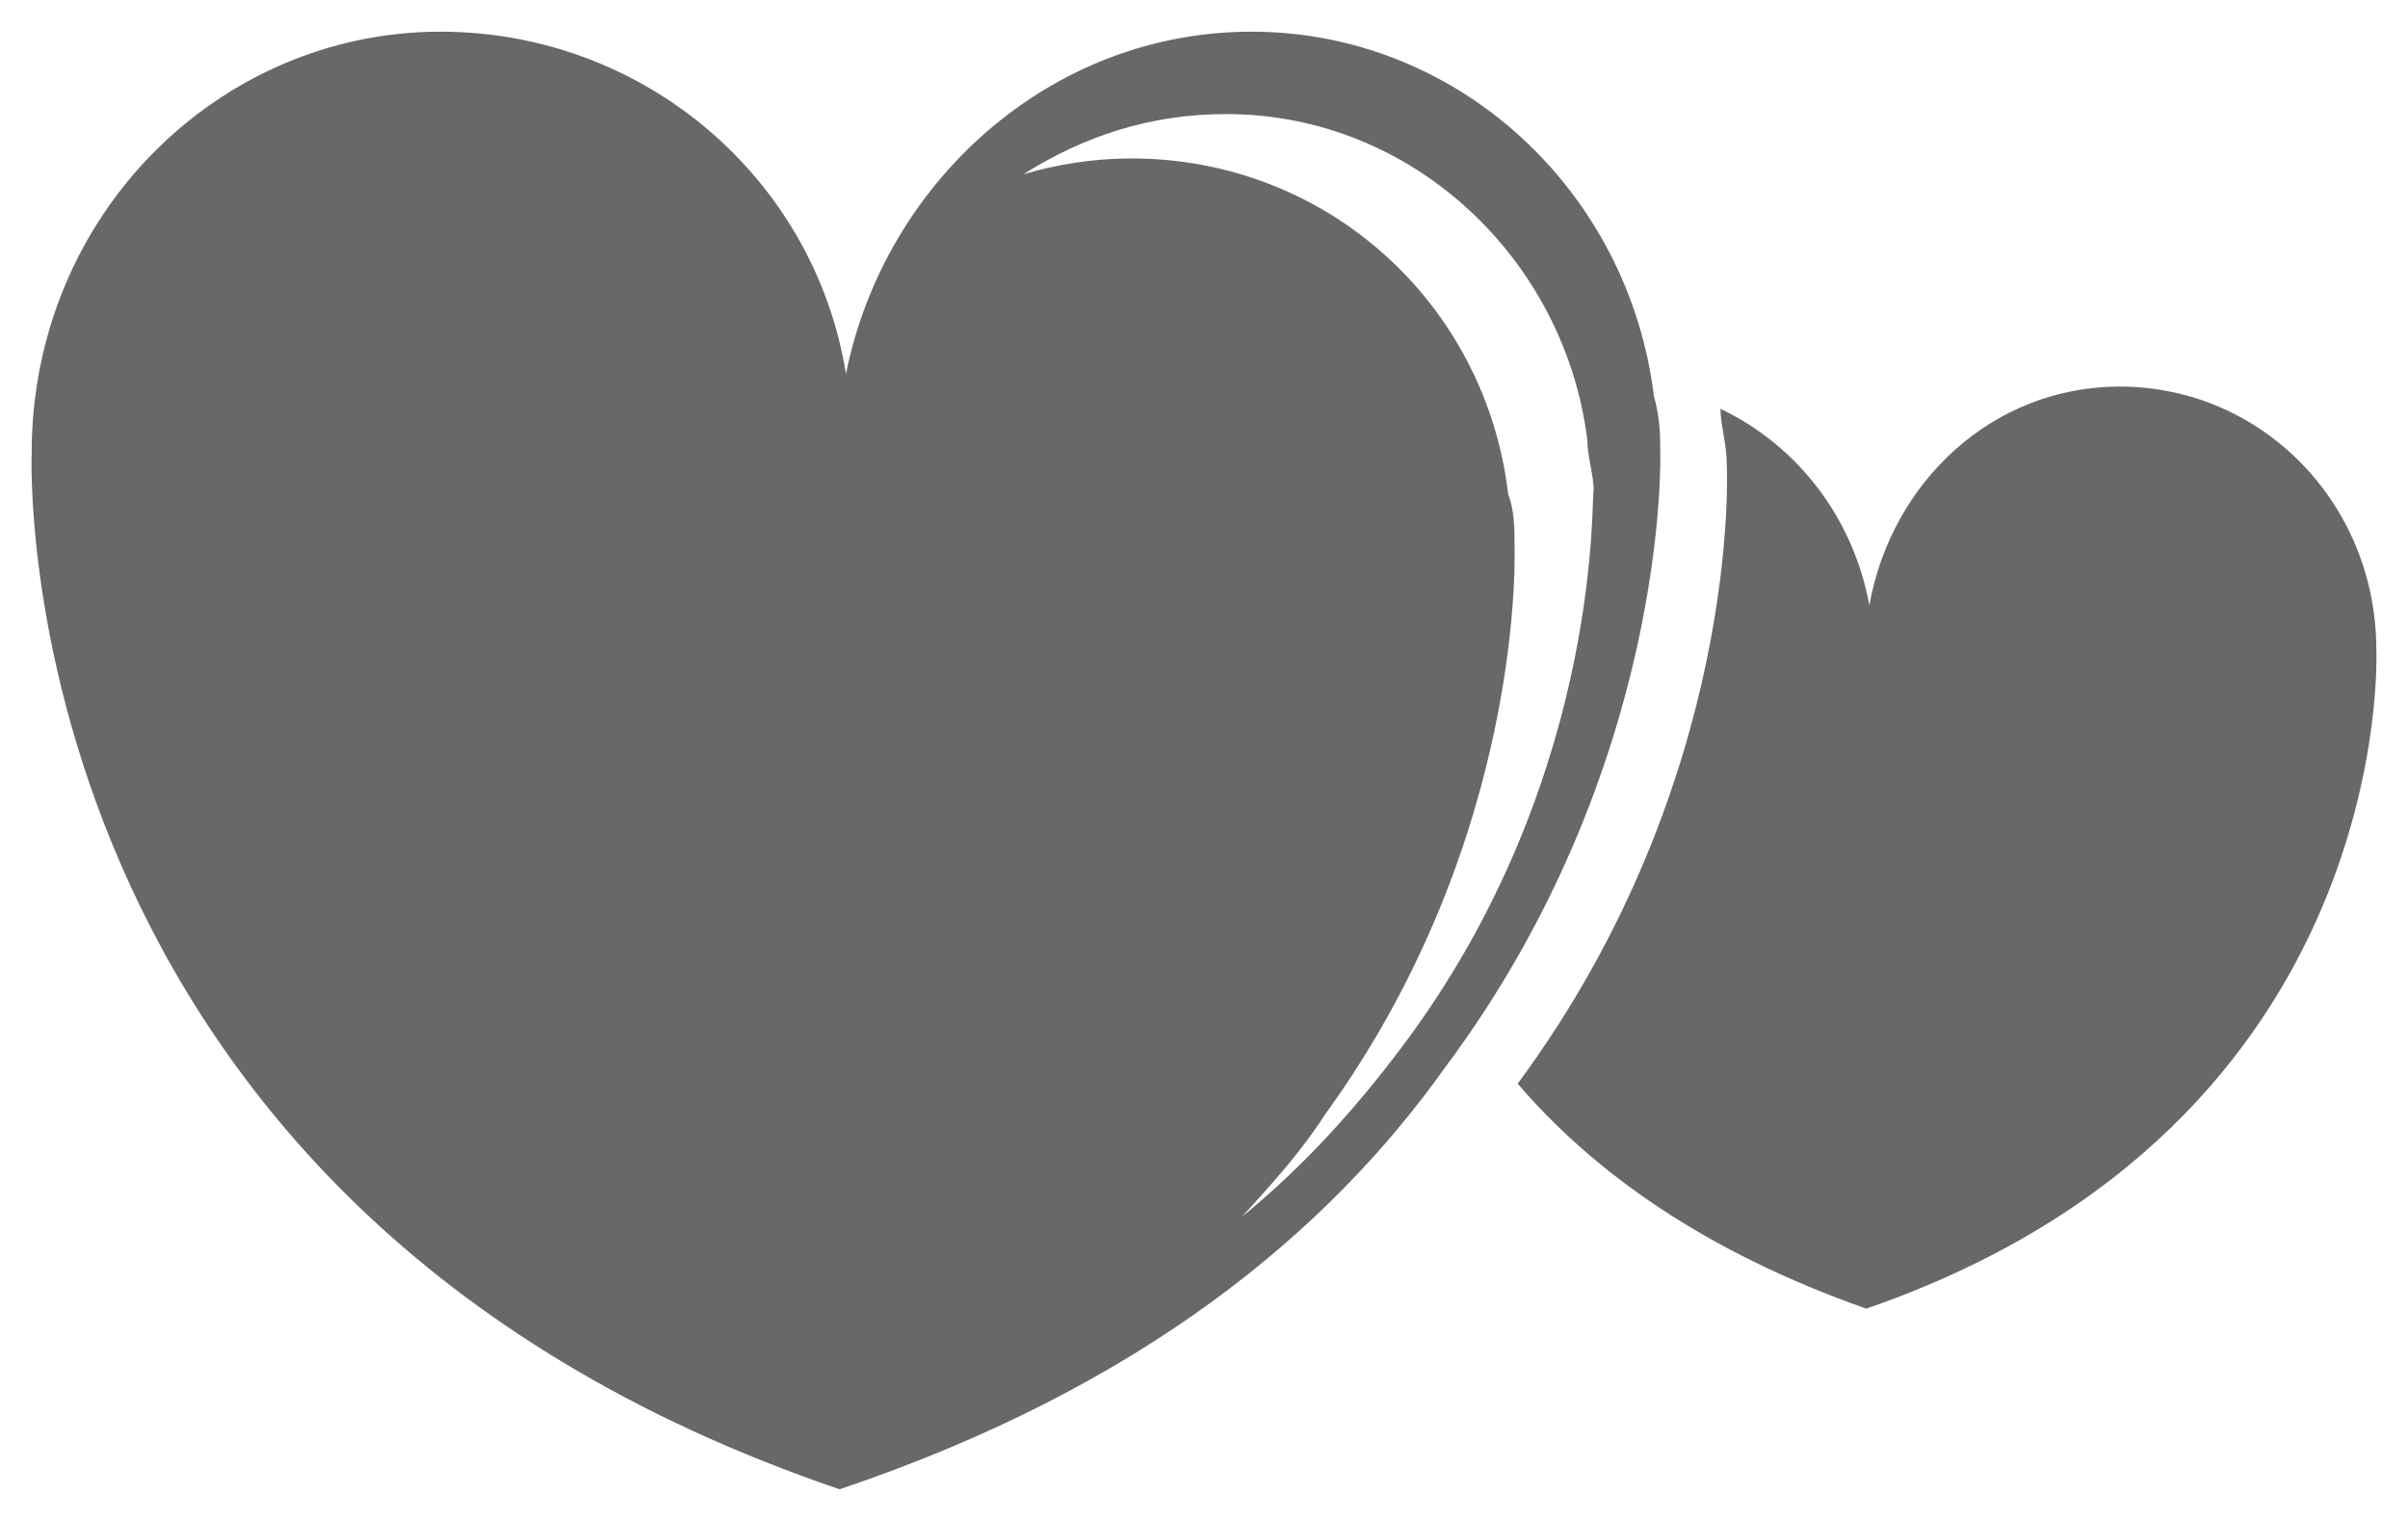 <?xml version="1.0" encoding="utf-8"?>
<!-- Generator: Adobe Illustrator 25.3.1, SVG Export Plug-In . SVG Version: 6.00 Build 0)  -->
<svg version="1.1" id="图层_1" xmlns="http://www.w3.org/2000/svg" xmlns:xlink="http://www.w3.org/1999/xlink" x="0px" y="0px"
	 viewBox="0 0 76 48" style="enable-background:new 0 0 76 48;" xml:space="preserve">
<style type="text/css">
	.st0{fill:#686868;}
</style>
<g>
	<path class="st0" d="M75,20.5c0-4.6-3.6-8.3-8.1-8.3c-4,0-7.2,3-7.9,6.9c-0.5-2.7-2.2-5-4.7-6.2c0,0.5,0.2,1.1,0.2,1.8
		c0,0,0.5,9.9-6.6,19.5c2.4,2.8,5.9,5.3,11,7.1C75.7,35.5,75,20.5,75,20.5z"/>
	<path class="st0" d="M52.4,14.3c0-0.5,0-1.1-0.2-1.8C51.4,6,46,1,39.5,1c-6.4,0-11.6,4.8-12.8,10.8C25.7,5.6,20.3,1,13.9,1
		C6.9,1,1,6.8,1,14.3C1,14.3,0,38,26.5,47c9.5-3.2,15.4-8.1,19.1-13.3C52.7,24.2,52.4,14.3,52.4,14.3z M44.5,32.7
		c-1.4,1.9-3.1,3.9-5.3,5.7c1-1.1,1.9-2.1,2.6-3.2c6.4-8.8,6-18,6-18c0-0.5,0-1.1-0.2-1.6c-0.7-6-5.7-10.6-11.9-10.6
		c-1.2,0-2.4,0.2-3.4,0.5c1.9-1.2,4-1.9,6.4-1.9c5.9,0,10.7,4.6,11.4,10.3c0,0.5,0.2,1.1,0.2,1.6C50.2,15.3,50.7,24.2,44.5,32.7z"/>
</g>
</svg>
